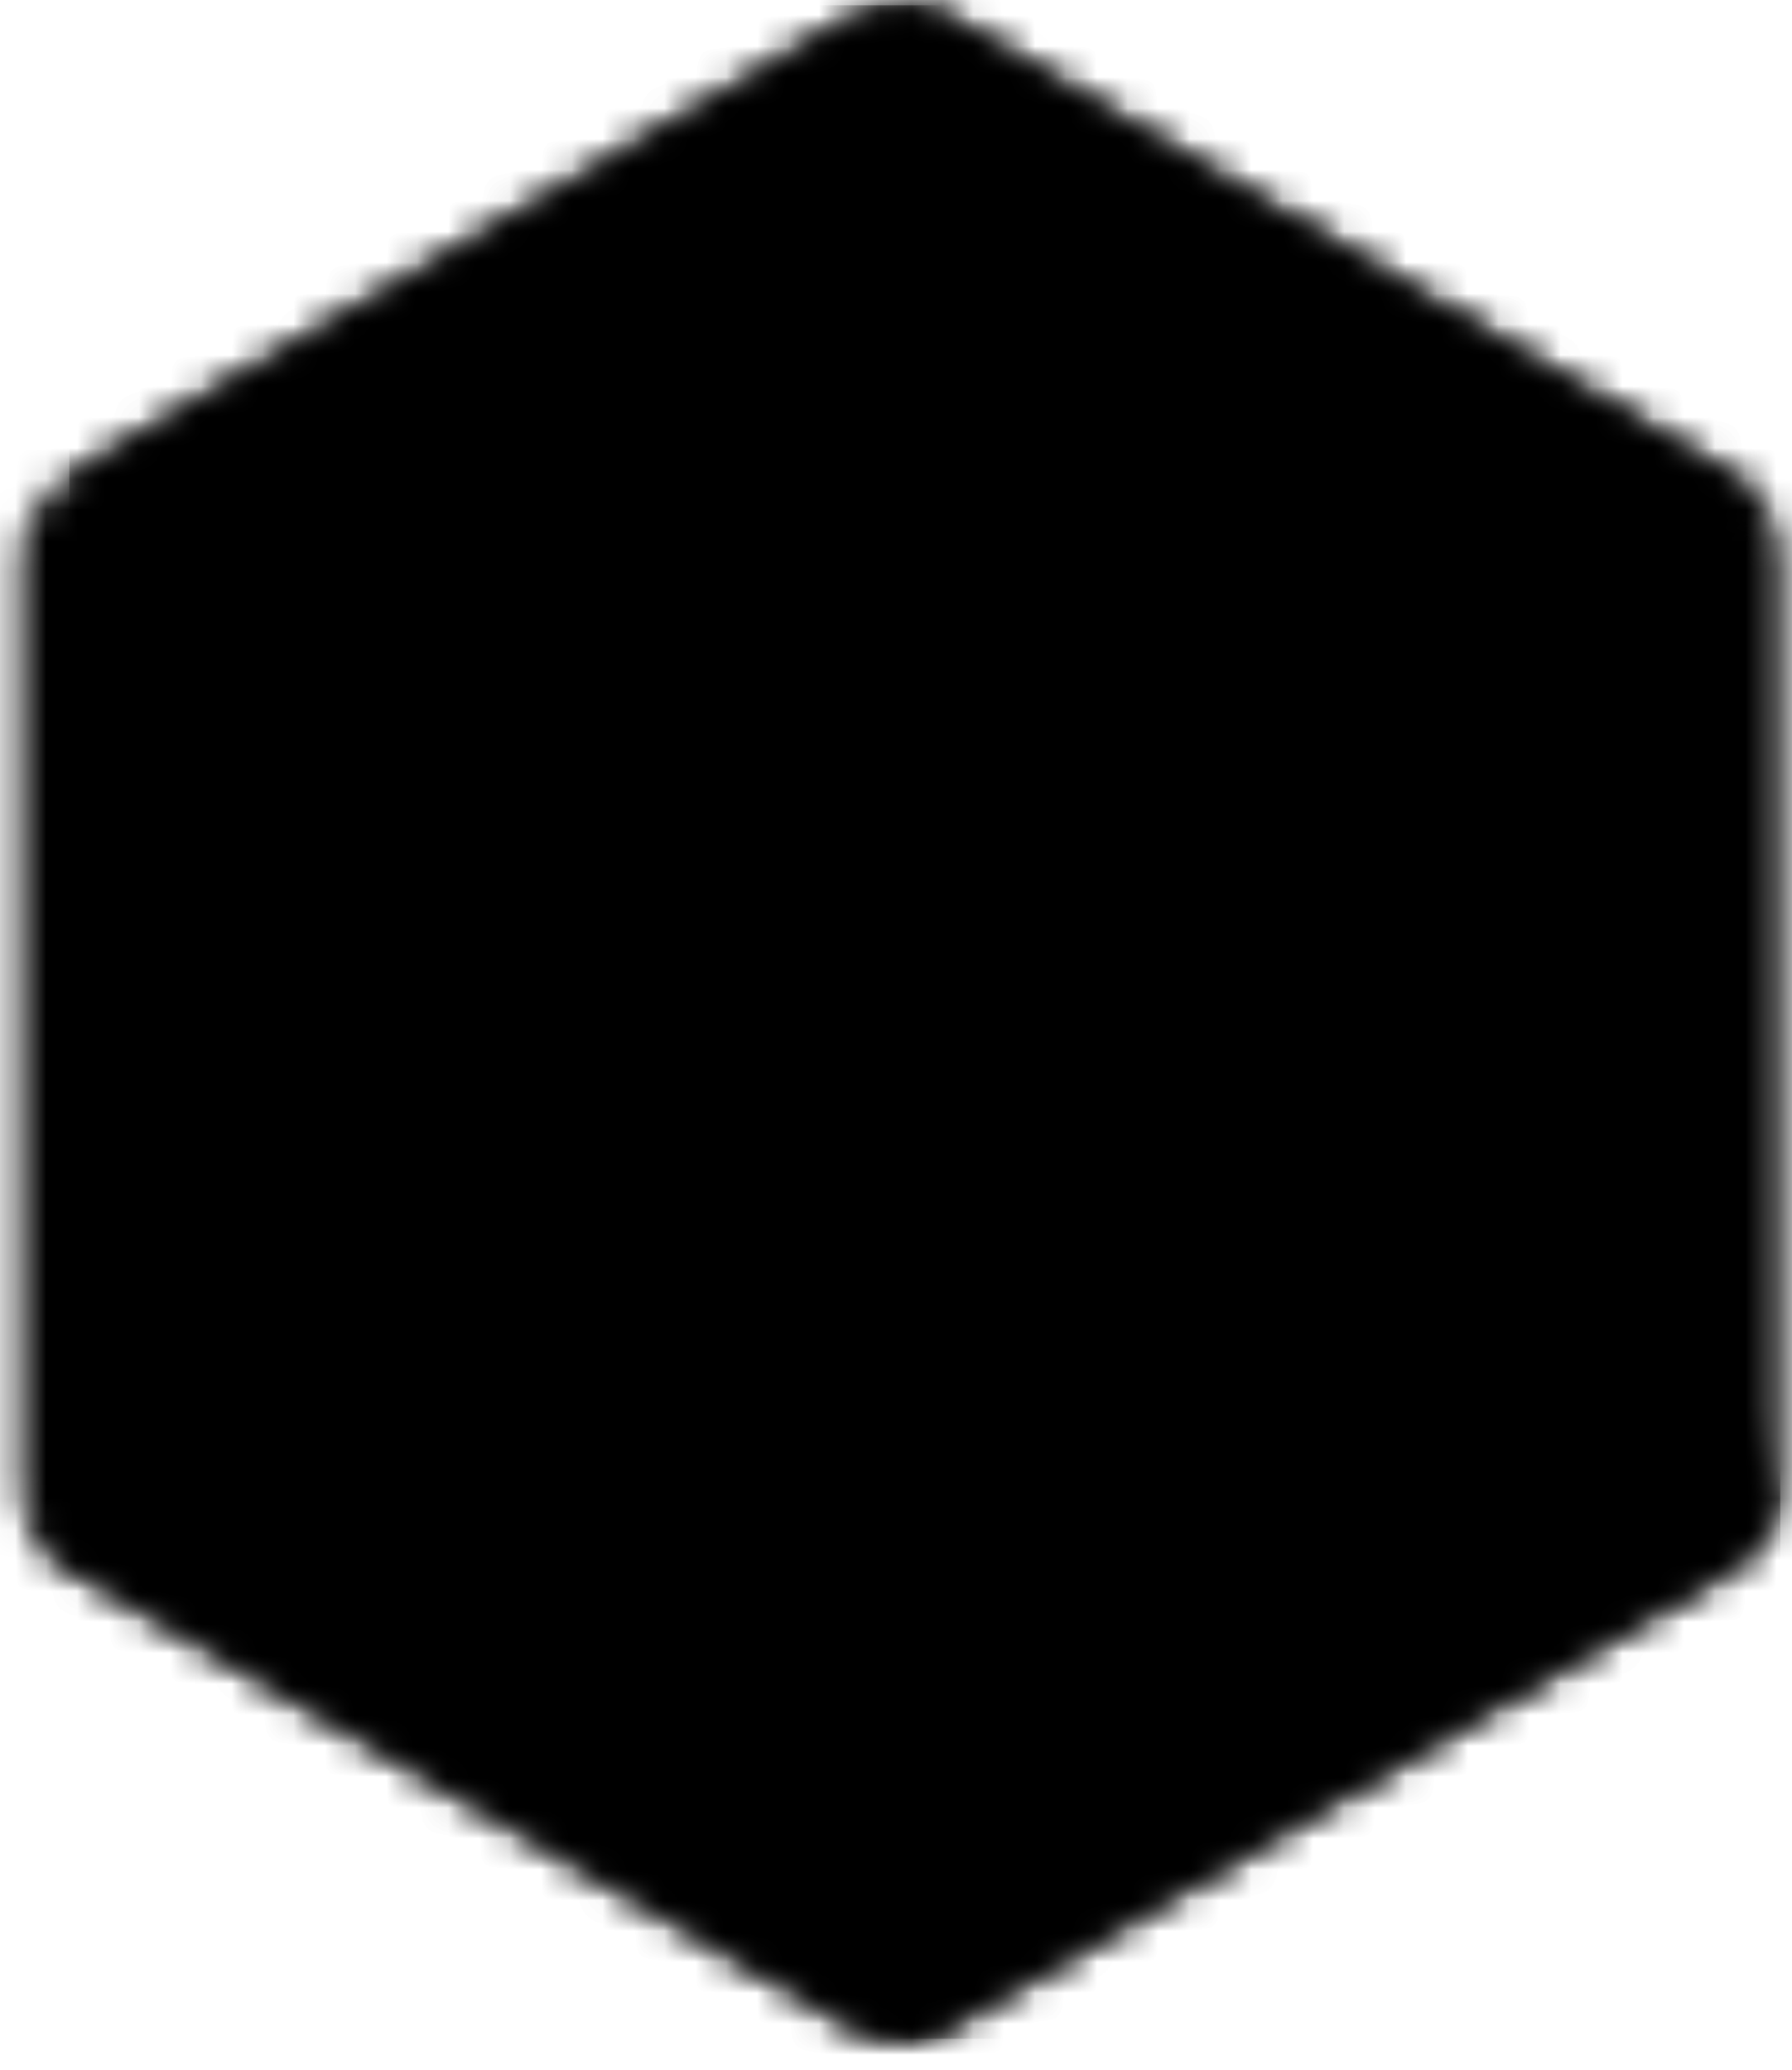 <svg width="58" height="67" viewBox="0 0 58 67" fill="none" xmlns="http://www.w3.org/2000/svg">
<g style="mix-blend-mode:luminosity">
<mask id="mask0_4885_419" style="mask-type:luminance" maskUnits="userSpaceOnUse" x="0" y="0" width="58" height="67">
<path d="M27.618 0.58L2.173 15.476C1.22 16.034 0.634 17.064 0.634 18.175V47.991C0.634 49.105 1.22 50.132 2.173 50.69L27.622 65.602C28.574 66.159 29.747 66.159 30.696 65.602L56.141 50.69C57.09 50.132 57.676 49.102 57.676 47.991V18.175C57.676 17.061 57.09 16.034 56.137 15.476L30.696 0.58C30.218 0.303 29.687 0.163 29.157 0.163C28.626 0.163 28.092 0.303 27.618 0.58Z" fill="white" style="fill:white;fill-opacity:1;"/>
</mask>
<g mask="url(#mask0_4885_419)">
<path d="M83.386 12.949L11.681 -22.704L-25.084 53.376L46.618 89.029L83.386 12.949Z" fill="url(#paint0_linear_4885_419)" style=""/>
</g>
<mask id="mask1_4885_419" style="mask-type:luminance" maskUnits="userSpaceOnUse" x="1" y="0" width="56" height="67">
<path d="M1.265 49.89C1.508 50.212 1.814 50.489 2.173 50.697L24.001 63.487L27.636 65.605C28.182 65.924 28.798 66.06 29.407 66.015C29.609 65.999 29.814 65.958 30.012 65.901L56.851 16.052C56.645 15.825 56.406 15.636 56.137 15.476L39.475 5.714L30.666 0.576C30.416 0.428 30.143 0.326 29.87 0.25L1.269 49.886L1.265 49.89Z" fill="white" style="fill:white;fill-opacity:1;"/>
</mask>
<g mask="url(#mask1_4885_419)">
<path d="M-29.739 23.495L20.889 93.008L87.847 42.826L37.219 -26.687L-29.739 23.495Z" fill="#686868" style="fill:#686868;fill:color(display-p3 0.408 0.408 0.408);fill-opacity:1;"/>
</g>
<mask id="mask2_4885_419" style="mask-type:luminance" maskUnits="userSpaceOnUse" x="2" y="0" width="56" height="66">
<path d="M28.847 0.182C28.421 0.223 28.003 0.36 27.618 0.58L2.244 15.435L29.605 65.988C29.986 65.931 30.36 65.806 30.7 65.605L56.145 50.693C56.929 50.231 57.467 49.45 57.632 48.563L29.74 0.227C29.534 0.185 29.329 0.167 29.116 0.167C29.03 0.167 28.948 0.17 28.862 0.178H28.847V0.182Z" fill="white" style="fill:white;fill-opacity:1;"/>
</mask>
<g mask="url(#mask2_4885_419)">
<path d="M2.244 0.171V65.992H57.62V0.171H2.244Z" fill="url(#paint1_linear_4885_419)" style=""/>
</g>
</g>
<defs>
<linearGradient id="paint0_linear_4885_419" x1="49.444" y1="-8.256" x2="11.81" y2="67.441" gradientUnits="userSpaceOnUse">
<stop offset="0.3" stop-color="#6B6B6B" style="stop-color:#6B6B6B;stop-color:color(display-p3 0.42 0.42 0.42);stop-opacity:1;"/>
<stop offset="0.5" stop-color="#888888" style="stop-color:#888888;stop-color:color(display-p3 0.533 0.533 0.533);stop-opacity:1;"/>
<stop offset="0.8" stop-color="#6A6A6A" style="stop-color:#6A6A6A;stop-color:color(display-p3 0.416 0.416 0.416);stop-opacity:1;"/>
</linearGradient>
<linearGradient id="paint1_linear_4885_419" x1="2.066" y1="32.511" x2="57.384" y2="32.511" gradientUnits="userSpaceOnUse">
<stop offset="0.16" stop-color="#7F7F7F" style="stop-color:#7F7F7F;stop-color:color(display-p3 0.498 0.498 0.498);stop-opacity:1;"/>
<stop offset="0.38" stop-color="#898989" style="stop-color:#898989;stop-color:color(display-p3 0.537 0.537 0.537);stop-opacity:1;"/>
<stop offset="0.47" stop-color="#6A6A6A" style="stop-color:#6A6A6A;stop-color:color(display-p3 0.416 0.416 0.416);stop-opacity:1;"/>
<stop offset="0.7" stop-color="#6C6C6C" style="stop-color:#6C6C6C;stop-color:color(display-p3 0.423 0.423 0.423);stop-opacity:1;"/>
<stop offset="0.9" stop-color="#686868" style="stop-color:#686868;stop-color:color(display-p3 0.408 0.408 0.408);stop-opacity:1;"/>
</linearGradient>
</defs>
</svg>
